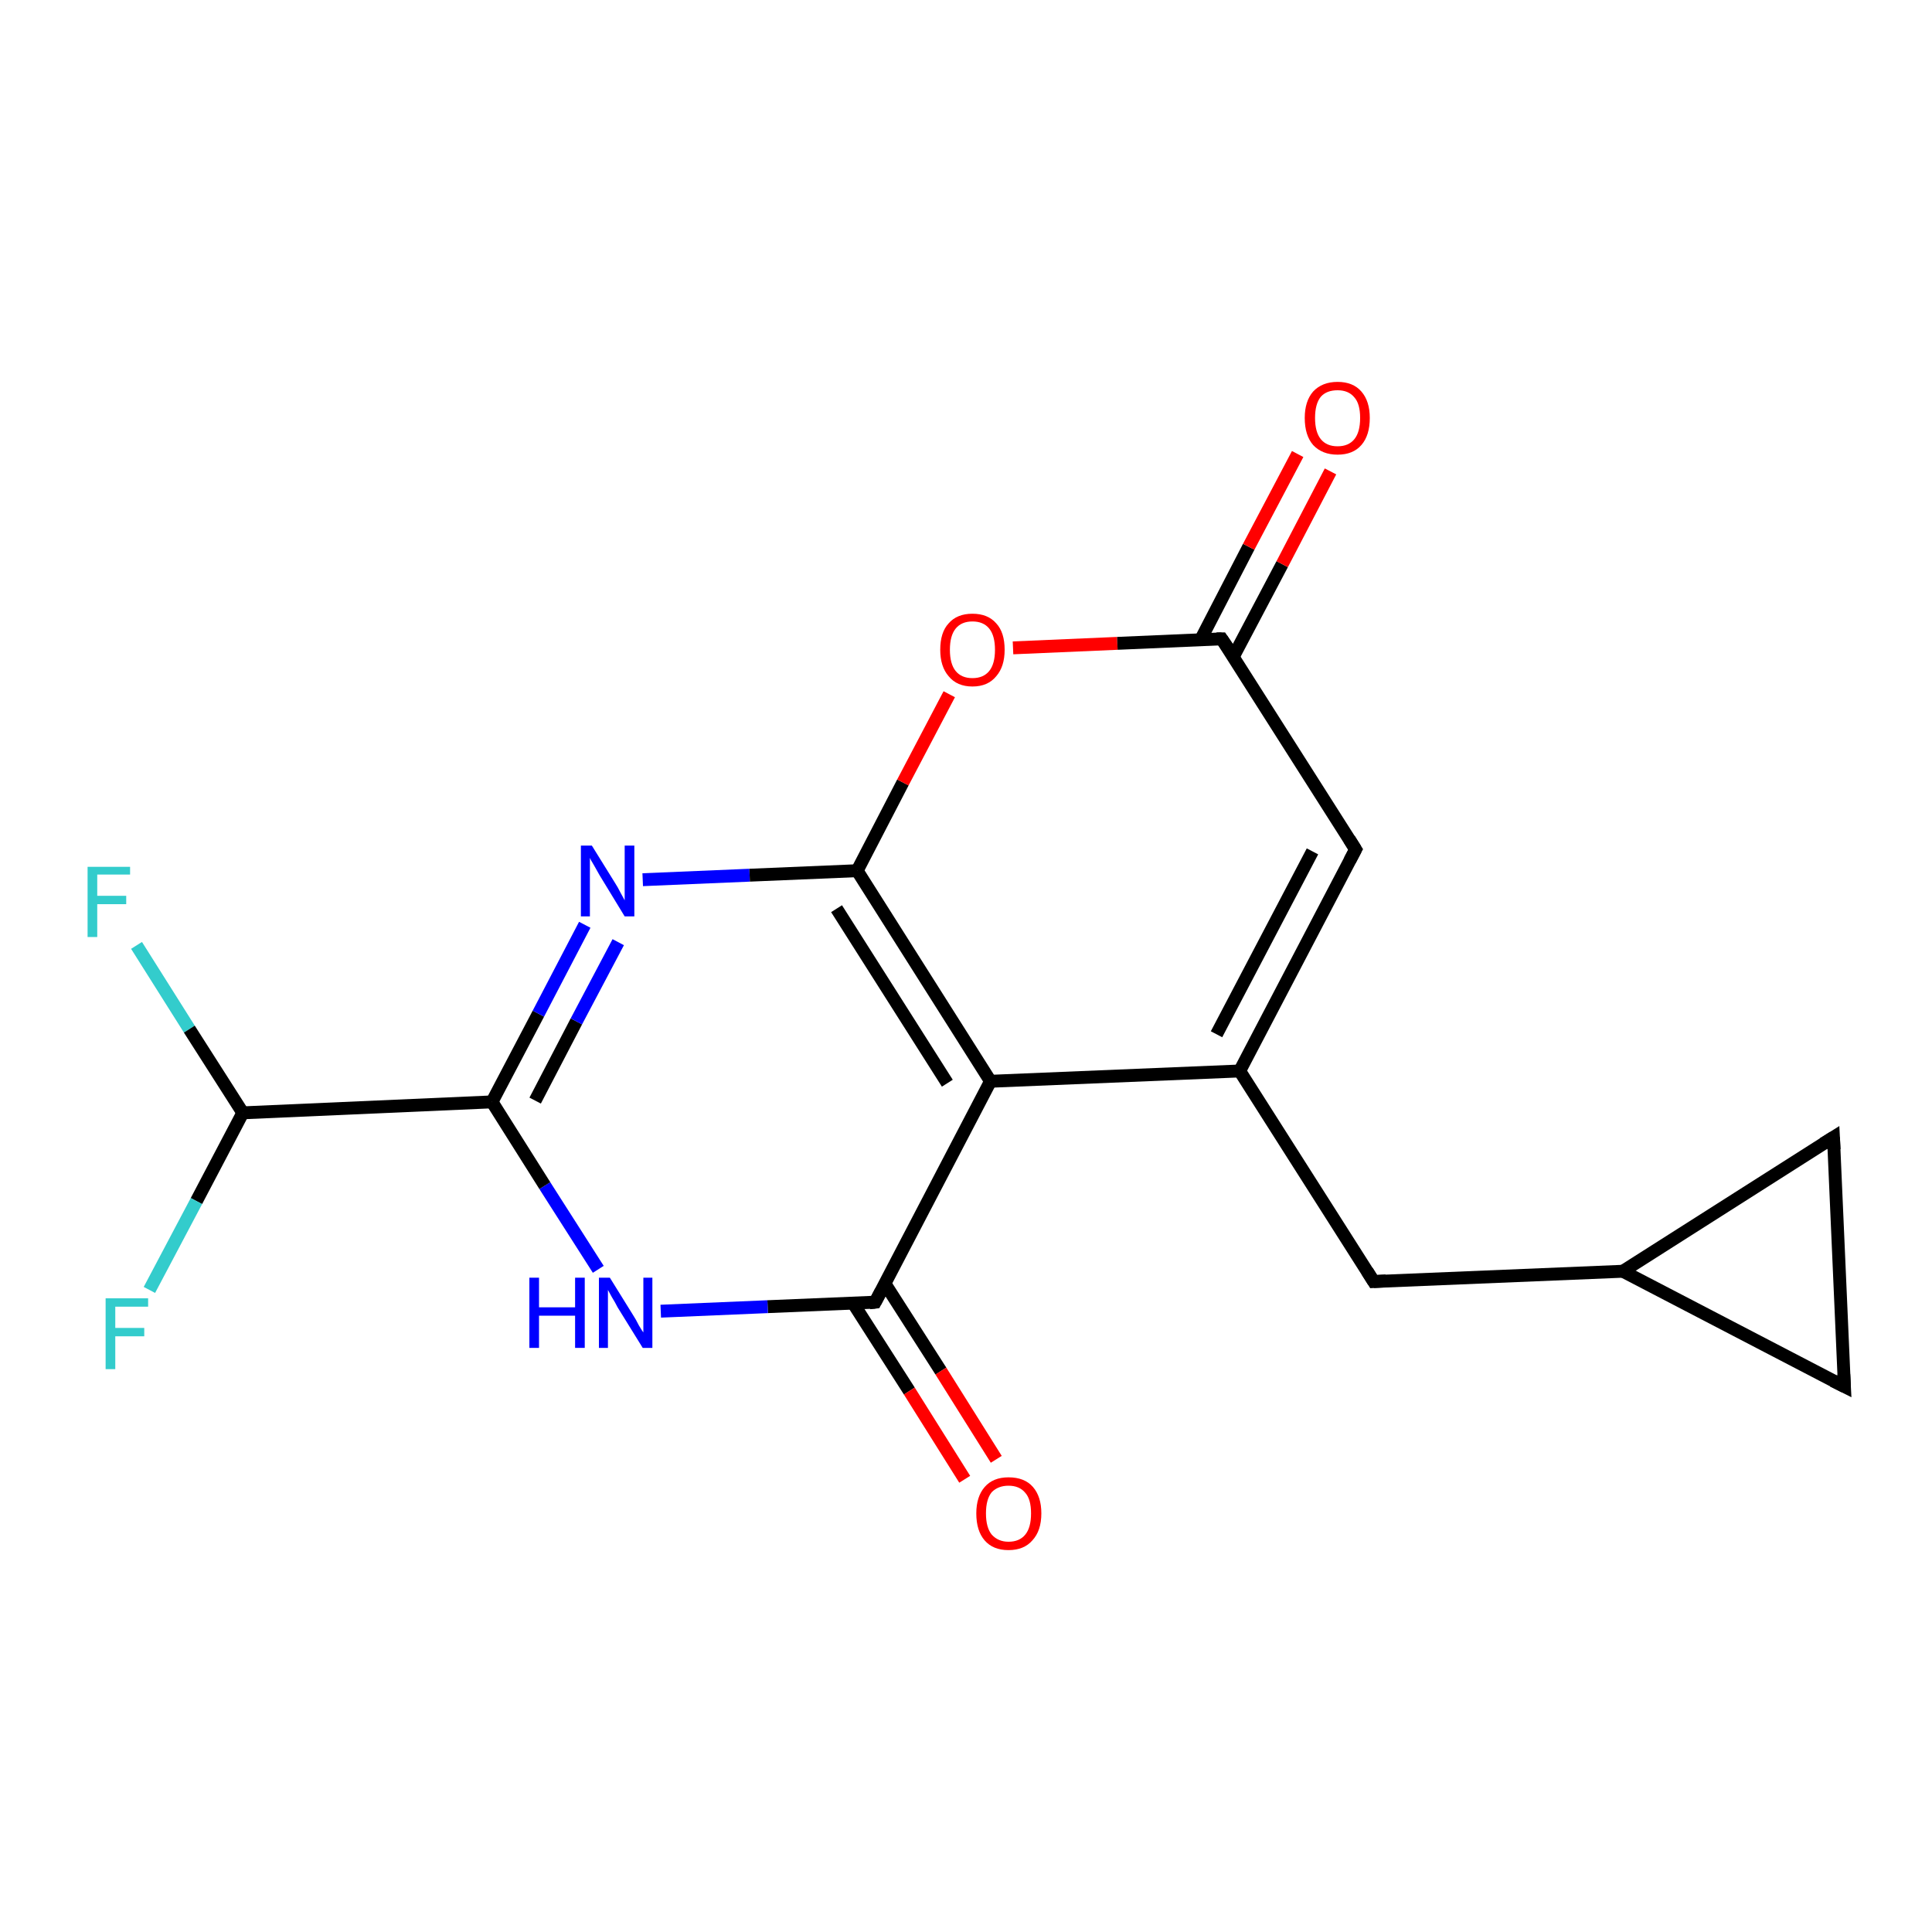 <?xml version='1.0' encoding='iso-8859-1'?>
<svg version='1.1' baseProfile='full'
              xmlns='http://www.w3.org/2000/svg'
                      xmlns:rdkit='http://www.rdkit.org/xml'
                      xmlns:xlink='http://www.w3.org/1999/xlink'
                  xml:space='preserve'
width='300px' height='300px' viewBox='0 0 300 300'>
<!-- END OF HEADER -->
<rect style='opacity:1.0;fill:#FFFFFF;stroke:none' width='300.0' height='300.0' x='0.0' y='0.0'> </rect>
<path class='bond-0 atom-0 atom-1' d='M 21.2,146.8 L 29.4,159.8' style='fill:none;fill-rule:evenodd;stroke:#33CCCC;stroke-width:2.0px;stroke-linecap:butt;stroke-linejoin:miter;stroke-opacity:1' />
<path class='bond-0 atom-0 atom-1' d='M 29.4,159.8 L 37.7,172.8' style='fill:none;fill-rule:evenodd;stroke:#000000;stroke-width:2.0px;stroke-linecap:butt;stroke-linejoin:miter;stroke-opacity:1' />
<path class='bond-1 atom-1 atom-2' d='M 37.7,172.8 L 30.5,186.5' style='fill:none;fill-rule:evenodd;stroke:#000000;stroke-width:2.0px;stroke-linecap:butt;stroke-linejoin:miter;stroke-opacity:1' />
<path class='bond-1 atom-1 atom-2' d='M 30.5,186.5 L 23.2,200.3' style='fill:none;fill-rule:evenodd;stroke:#33CCCC;stroke-width:2.0px;stroke-linecap:butt;stroke-linejoin:miter;stroke-opacity:1' />
<path class='bond-2 atom-1 atom-3' d='M 37.7,172.8 L 76.4,171.1' style='fill:none;fill-rule:evenodd;stroke:#000000;stroke-width:2.0px;stroke-linecap:butt;stroke-linejoin:miter;stroke-opacity:1' />
<path class='bond-3 atom-3 atom-4' d='M 76.4,171.1 L 83.6,157.4' style='fill:none;fill-rule:evenodd;stroke:#000000;stroke-width:2.0px;stroke-linecap:butt;stroke-linejoin:miter;stroke-opacity:1' />
<path class='bond-3 atom-3 atom-4' d='M 83.6,157.4 L 90.8,143.6' style='fill:none;fill-rule:evenodd;stroke:#0000FF;stroke-width:2.0px;stroke-linecap:butt;stroke-linejoin:miter;stroke-opacity:1' />
<path class='bond-3 atom-3 atom-4' d='M 83.1,170.9 L 89.5,158.6' style='fill:none;fill-rule:evenodd;stroke:#000000;stroke-width:2.0px;stroke-linecap:butt;stroke-linejoin:miter;stroke-opacity:1' />
<path class='bond-3 atom-3 atom-4' d='M 89.5,158.6 L 96.0,146.3' style='fill:none;fill-rule:evenodd;stroke:#0000FF;stroke-width:2.0px;stroke-linecap:butt;stroke-linejoin:miter;stroke-opacity:1' />
<path class='bond-4 atom-4 atom-5' d='M 99.8,136.6 L 116.4,135.9' style='fill:none;fill-rule:evenodd;stroke:#0000FF;stroke-width:2.0px;stroke-linecap:butt;stroke-linejoin:miter;stroke-opacity:1' />
<path class='bond-4 atom-4 atom-5' d='M 116.4,135.9 L 133.1,135.2' style='fill:none;fill-rule:evenodd;stroke:#000000;stroke-width:2.0px;stroke-linecap:butt;stroke-linejoin:miter;stroke-opacity:1' />
<path class='bond-5 atom-5 atom-6' d='M 133.1,135.2 L 140.2,121.5' style='fill:none;fill-rule:evenodd;stroke:#000000;stroke-width:2.0px;stroke-linecap:butt;stroke-linejoin:miter;stroke-opacity:1' />
<path class='bond-5 atom-5 atom-6' d='M 140.2,121.5 L 147.4,107.8' style='fill:none;fill-rule:evenodd;stroke:#FF0000;stroke-width:2.0px;stroke-linecap:butt;stroke-linejoin:miter;stroke-opacity:1' />
<path class='bond-6 atom-6 atom-7' d='M 157.3,100.6 L 173.5,99.9' style='fill:none;fill-rule:evenodd;stroke:#FF0000;stroke-width:2.0px;stroke-linecap:butt;stroke-linejoin:miter;stroke-opacity:1' />
<path class='bond-6 atom-6 atom-7' d='M 173.5,99.9 L 189.7,99.2' style='fill:none;fill-rule:evenodd;stroke:#000000;stroke-width:2.0px;stroke-linecap:butt;stroke-linejoin:miter;stroke-opacity:1' />
<path class='bond-7 atom-7 atom-8' d='M 191.5,102.0 L 199.1,87.6' style='fill:none;fill-rule:evenodd;stroke:#000000;stroke-width:2.0px;stroke-linecap:butt;stroke-linejoin:miter;stroke-opacity:1' />
<path class='bond-7 atom-7 atom-8' d='M 199.1,87.6 L 206.6,73.2' style='fill:none;fill-rule:evenodd;stroke:#FF0000;stroke-width:2.0px;stroke-linecap:butt;stroke-linejoin:miter;stroke-opacity:1' />
<path class='bond-7 atom-7 atom-8' d='M 186.4,99.4 L 193.9,84.9' style='fill:none;fill-rule:evenodd;stroke:#000000;stroke-width:2.0px;stroke-linecap:butt;stroke-linejoin:miter;stroke-opacity:1' />
<path class='bond-7 atom-7 atom-8' d='M 193.9,84.9 L 201.5,70.5' style='fill:none;fill-rule:evenodd;stroke:#FF0000;stroke-width:2.0px;stroke-linecap:butt;stroke-linejoin:miter;stroke-opacity:1' />
<path class='bond-8 atom-7 atom-9' d='M 189.7,99.2 L 210.5,131.9' style='fill:none;fill-rule:evenodd;stroke:#000000;stroke-width:2.0px;stroke-linecap:butt;stroke-linejoin:miter;stroke-opacity:1' />
<path class='bond-9 atom-9 atom-10' d='M 210.5,131.9 L 192.5,166.3' style='fill:none;fill-rule:evenodd;stroke:#000000;stroke-width:2.0px;stroke-linecap:butt;stroke-linejoin:miter;stroke-opacity:1' />
<path class='bond-9 atom-9 atom-10' d='M 203.8,132.2 L 188.9,160.6' style='fill:none;fill-rule:evenodd;stroke:#000000;stroke-width:2.0px;stroke-linecap:butt;stroke-linejoin:miter;stroke-opacity:1' />
<path class='bond-10 atom-10 atom-11' d='M 192.5,166.3 L 213.3,199.0' style='fill:none;fill-rule:evenodd;stroke:#000000;stroke-width:2.0px;stroke-linecap:butt;stroke-linejoin:miter;stroke-opacity:1' />
<path class='bond-11 atom-11 atom-12' d='M 213.3,199.0 L 252.0,197.4' style='fill:none;fill-rule:evenodd;stroke:#000000;stroke-width:2.0px;stroke-linecap:butt;stroke-linejoin:miter;stroke-opacity:1' />
<path class='bond-12 atom-12 atom-13' d='M 252.0,197.4 L 284.7,176.6' style='fill:none;fill-rule:evenodd;stroke:#000000;stroke-width:2.0px;stroke-linecap:butt;stroke-linejoin:miter;stroke-opacity:1' />
<path class='bond-13 atom-13 atom-14' d='M 284.7,176.6 L 286.4,215.3' style='fill:none;fill-rule:evenodd;stroke:#000000;stroke-width:2.0px;stroke-linecap:butt;stroke-linejoin:miter;stroke-opacity:1' />
<path class='bond-14 atom-10 atom-15' d='M 192.5,166.3 L 153.8,167.9' style='fill:none;fill-rule:evenodd;stroke:#000000;stroke-width:2.0px;stroke-linecap:butt;stroke-linejoin:miter;stroke-opacity:1' />
<path class='bond-15 atom-15 atom-16' d='M 153.8,167.9 L 135.9,202.2' style='fill:none;fill-rule:evenodd;stroke:#000000;stroke-width:2.0px;stroke-linecap:butt;stroke-linejoin:miter;stroke-opacity:1' />
<path class='bond-16 atom-16 atom-17' d='M 132.5,202.4 L 141.2,216.0' style='fill:none;fill-rule:evenodd;stroke:#000000;stroke-width:2.0px;stroke-linecap:butt;stroke-linejoin:miter;stroke-opacity:1' />
<path class='bond-16 atom-16 atom-17' d='M 141.2,216.0 L 149.8,229.7' style='fill:none;fill-rule:evenodd;stroke:#FF0000;stroke-width:2.0px;stroke-linecap:butt;stroke-linejoin:miter;stroke-opacity:1' />
<path class='bond-16 atom-16 atom-17' d='M 137.4,199.3 L 146.1,212.9' style='fill:none;fill-rule:evenodd;stroke:#000000;stroke-width:2.0px;stroke-linecap:butt;stroke-linejoin:miter;stroke-opacity:1' />
<path class='bond-16 atom-16 atom-17' d='M 146.1,212.9 L 154.7,226.6' style='fill:none;fill-rule:evenodd;stroke:#FF0000;stroke-width:2.0px;stroke-linecap:butt;stroke-linejoin:miter;stroke-opacity:1' />
<path class='bond-17 atom-16 atom-18' d='M 135.9,202.2 L 119.2,202.9' style='fill:none;fill-rule:evenodd;stroke:#000000;stroke-width:2.0px;stroke-linecap:butt;stroke-linejoin:miter;stroke-opacity:1' />
<path class='bond-17 atom-16 atom-18' d='M 119.2,202.9 L 102.6,203.6' style='fill:none;fill-rule:evenodd;stroke:#0000FF;stroke-width:2.0px;stroke-linecap:butt;stroke-linejoin:miter;stroke-opacity:1' />
<path class='bond-18 atom-18 atom-3' d='M 92.9,197.1 L 84.6,184.1' style='fill:none;fill-rule:evenodd;stroke:#0000FF;stroke-width:2.0px;stroke-linecap:butt;stroke-linejoin:miter;stroke-opacity:1' />
<path class='bond-18 atom-18 atom-3' d='M 84.6,184.1 L 76.4,171.1' style='fill:none;fill-rule:evenodd;stroke:#000000;stroke-width:2.0px;stroke-linecap:butt;stroke-linejoin:miter;stroke-opacity:1' />
<path class='bond-19 atom-15 atom-5' d='M 153.8,167.9 L 133.1,135.2' style='fill:none;fill-rule:evenodd;stroke:#000000;stroke-width:2.0px;stroke-linecap:butt;stroke-linejoin:miter;stroke-opacity:1' />
<path class='bond-19 atom-15 atom-5' d='M 147.1,168.2 L 129.9,141.1' style='fill:none;fill-rule:evenodd;stroke:#000000;stroke-width:2.0px;stroke-linecap:butt;stroke-linejoin:miter;stroke-opacity:1' />
<path class='bond-20 atom-14 atom-12' d='M 286.4,215.3 L 252.0,197.4' style='fill:none;fill-rule:evenodd;stroke:#000000;stroke-width:2.0px;stroke-linecap:butt;stroke-linejoin:miter;stroke-opacity:1' />
<path d='M 188.9,99.2 L 189.7,99.2 L 190.8,100.8' style='fill:none;stroke:#000000;stroke-width:2.0px;stroke-linecap:butt;stroke-linejoin:miter;stroke-opacity:1;' />
<path d='M 209.5,130.3 L 210.5,131.9 L 209.6,133.6' style='fill:none;stroke:#000000;stroke-width:2.0px;stroke-linecap:butt;stroke-linejoin:miter;stroke-opacity:1;' />
<path d='M 212.3,197.4 L 213.3,199.0 L 215.2,198.9' style='fill:none;stroke:#000000;stroke-width:2.0px;stroke-linecap:butt;stroke-linejoin:miter;stroke-opacity:1;' />
<path d='M 283.1,177.6 L 284.7,176.6 L 284.8,178.5' style='fill:none;stroke:#000000;stroke-width:2.0px;stroke-linecap:butt;stroke-linejoin:miter;stroke-opacity:1;' />
<path d='M 286.3,213.4 L 286.4,215.3 L 284.6,214.4' style='fill:none;stroke:#000000;stroke-width:2.0px;stroke-linecap:butt;stroke-linejoin:miter;stroke-opacity:1;' />
<path d='M 136.8,200.5 L 135.9,202.2 L 135.0,202.3' style='fill:none;stroke:#000000;stroke-width:2.0px;stroke-linecap:butt;stroke-linejoin:miter;stroke-opacity:1;' />
<path class='atom-0' d='M 13.6 134.6
L 20.2 134.6
L 20.2 135.8
L 15.1 135.8
L 15.1 139.1
L 19.6 139.1
L 19.6 140.4
L 15.1 140.4
L 15.1 145.5
L 13.6 145.5
L 13.6 134.6
' fill='#33CCCC'/>
<path class='atom-2' d='M 16.4 201.6
L 23.0 201.6
L 23.0 202.9
L 17.9 202.9
L 17.9 206.2
L 22.4 206.2
L 22.4 207.5
L 17.9 207.5
L 17.9 212.6
L 16.4 212.6
L 16.4 201.6
' fill='#33CCCC'/>
<path class='atom-4' d='M 91.9 131.3
L 95.5 137.1
Q 95.9 137.7, 96.4 138.7
Q 97.0 139.8, 97.0 139.8
L 97.0 131.3
L 98.5 131.3
L 98.5 142.3
L 97.0 142.3
L 93.1 135.9
Q 92.7 135.2, 92.2 134.3
Q 91.7 133.5, 91.6 133.2
L 91.6 142.3
L 90.2 142.3
L 90.2 131.3
L 91.9 131.3
' fill='#0000FF'/>
<path class='atom-6' d='M 146.0 100.9
Q 146.0 98.2, 147.3 96.8
Q 148.6 95.3, 151.0 95.3
Q 153.4 95.3, 154.7 96.8
Q 156.0 98.2, 156.0 100.9
Q 156.0 103.5, 154.7 105.0
Q 153.4 106.6, 151.0 106.6
Q 148.6 106.6, 147.3 105.0
Q 146.0 103.5, 146.0 100.9
M 151.0 105.3
Q 152.7 105.3, 153.6 104.2
Q 154.5 103.1, 154.5 100.9
Q 154.5 98.7, 153.6 97.6
Q 152.7 96.5, 151.0 96.5
Q 149.3 96.5, 148.4 97.6
Q 147.5 98.7, 147.5 100.9
Q 147.5 103.1, 148.4 104.2
Q 149.3 105.3, 151.0 105.3
' fill='#FF0000'/>
<path class='atom-8' d='M 202.6 64.9
Q 202.6 62.3, 203.9 60.8
Q 205.3 59.3, 207.7 59.3
Q 210.1 59.3, 211.4 60.8
Q 212.7 62.3, 212.7 64.9
Q 212.7 67.6, 211.4 69.1
Q 210.1 70.6, 207.7 70.6
Q 205.3 70.6, 203.9 69.1
Q 202.6 67.6, 202.6 64.9
M 207.7 69.3
Q 209.4 69.3, 210.3 68.2
Q 211.2 67.1, 211.2 64.9
Q 211.2 62.7, 210.3 61.7
Q 209.4 60.6, 207.7 60.6
Q 206.0 60.6, 205.1 61.6
Q 204.2 62.7, 204.2 64.9
Q 204.2 67.1, 205.1 68.2
Q 206.0 69.3, 207.7 69.3
' fill='#FF0000'/>
<path class='atom-17' d='M 151.6 235.0
Q 151.6 232.4, 152.9 230.9
Q 154.2 229.4, 156.6 229.4
Q 159.1 229.4, 160.4 230.9
Q 161.7 232.4, 161.7 235.0
Q 161.7 237.7, 160.3 239.2
Q 159.0 240.7, 156.6 240.7
Q 154.2 240.7, 152.9 239.2
Q 151.6 237.7, 151.6 235.0
M 156.6 239.4
Q 158.3 239.4, 159.2 238.3
Q 160.1 237.2, 160.1 235.0
Q 160.1 232.8, 159.2 231.8
Q 158.3 230.7, 156.6 230.7
Q 155.0 230.7, 154.0 231.7
Q 153.1 232.8, 153.1 235.0
Q 153.1 237.2, 154.0 238.3
Q 155.0 239.4, 156.6 239.4
' fill='#FF0000'/>
<path class='atom-18' d='M 82.2 198.4
L 83.7 198.4
L 83.7 203.0
L 89.3 203.0
L 89.3 198.4
L 90.8 198.4
L 90.8 209.3
L 89.3 209.3
L 89.3 204.3
L 83.7 204.3
L 83.7 209.3
L 82.2 209.3
L 82.2 198.4
' fill='#0000FF'/>
<path class='atom-18' d='M 94.7 198.4
L 98.3 204.2
Q 98.7 204.8, 99.2 205.8
Q 99.8 206.8, 99.9 206.9
L 99.9 198.4
L 101.3 198.4
L 101.3 209.3
L 99.8 209.3
L 95.9 203.0
Q 95.5 202.2, 95.0 201.4
Q 94.5 200.5, 94.4 200.3
L 94.4 209.3
L 93.0 209.3
L 93.0 198.4
L 94.7 198.4
' fill='#0000FF'/>
</svg>
